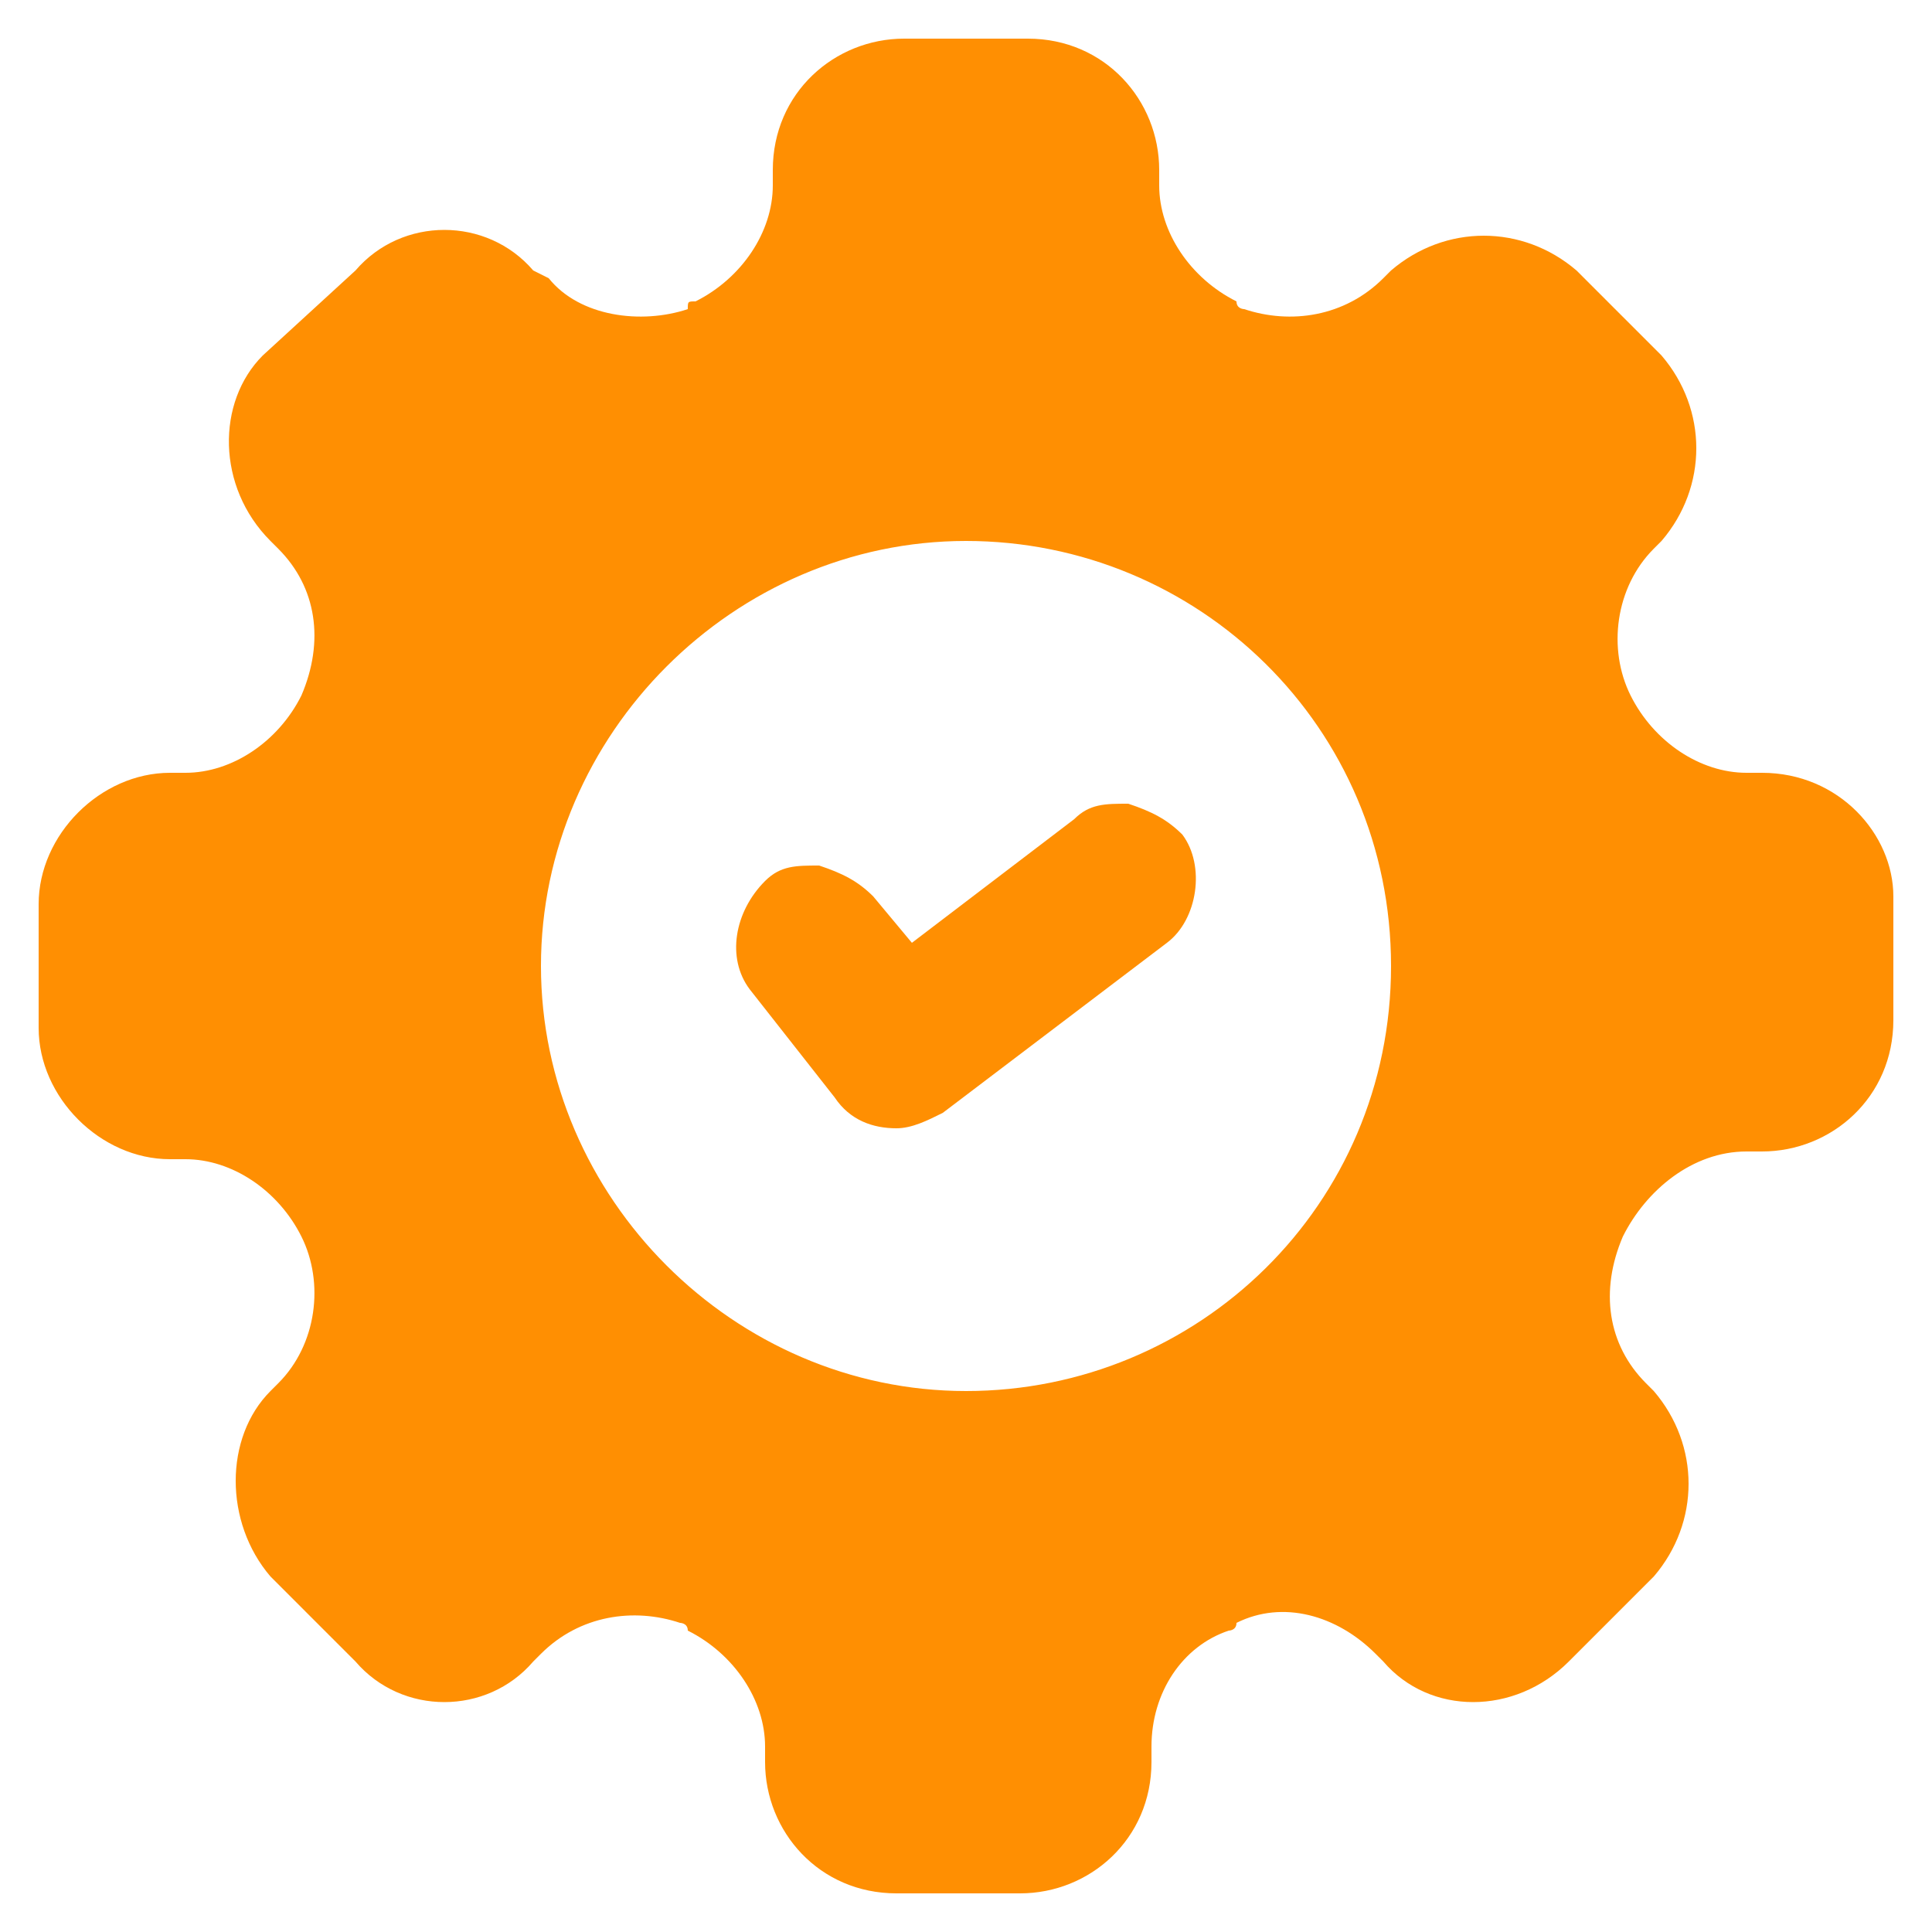<?xml version="1.0" encoding="utf-8"?>
<svg id="Layer_1" enable-background="new 0 0 25 25" height="512" viewBox="0 0 25 25" width="512" xmlns="http://www.w3.org/2000/svg">
  <g>
    <path d="m22.8 10h-.2c-.6 0-1.2-.4-1.5-1-.3-.6-.2-1.4.3-1.9l.1-.1c.6-.7.6-1.7 0-2.4l-1.1-1.1c-.7-.6-1.7-.6-2.4 0l-.1.1c-.5.5-1.2.6-1.8.4 0 0-.1 0-.1-.1-.6-.3-1-.9-1-1.5v-.2c0-.9-.7-1.7-1.7-1.7h-1.6c-.9 0-1.7.7-1.7 1.7v.2c0 .6-.4 1.2-1 1.5-.1 0-.1 0-.1.1-.6.2-1.4.1-1.8-.4l-.2-.1c-.6-.7-1.7-.7-2.3 0l-1.2 1.1c-.6.6-.6 1.7.1 2.4l.1.1c.5.5.6 1.2.3 1.9-.3.6-.9 1-1.5 1h-.2c-.9 0-1.7.8-1.7 1.7v1.6c0 .9.8 1.7 1.7 1.7h.2c.6 0 1.2.4 1.5 1 .3.6.2 1.4-.3 1.9l-.1.1c-.6.6-.6 1.7 0 2.4l1.1 1.1c.6.7 1.7.7 2.3 0l.1-.1c.5-.5 1.2-.6 1.8-.4 0 0 .1 0 .1.1.6.3 1 .9 1 1.5v.2c0 .9.7 1.7 1.7 1.7h1.6c.9 0 1.7-.7 1.7-1.7v-.2c0-.7.4-1.3 1-1.5 0 0 .1 0 .1-.1.6-.3 1.3-.1 1.8.4l.1.1c.6.7 1.7.7 2.4 0l1.1-1.1c.6-.7.6-1.7 0-2.4l-.1-.1c-.5-.5-.6-1.2-.3-1.9.3-.6.9-1.1 1.6-1.1h.2c.9 0 1.7-.7 1.7-1.7v-1.6c0-.8-.7-1.6-1.7-1.6zm-10.3 8c-3 0-5.5-2.5-5.5-5.5s2.5-5.5 5.5-5.5 5.5 2.4 5.5 5.5-2.5 5.5-5.5 5.5z" style="fill: rgb(255, 143, 2);"/>
    <path d="m14.6 10.4c-.3 0-.5 0-.7.2l-2.1 1.6-.5-.6c-.2-.2-.4-.3-.7-.4-.3 0-.5 0-.7.2-.4.4-.5 1-.2 1.4l1.1 1.4c.2.3.5.4.8.4.2 0 .4-.1.6-.2l2.9-2.2c.4-.3.5-1 .2-1.4-.2-.2-.4-.3-.7-.4z" style="fill: rgb(255, 143, 2);"/>
  </g>
</svg>